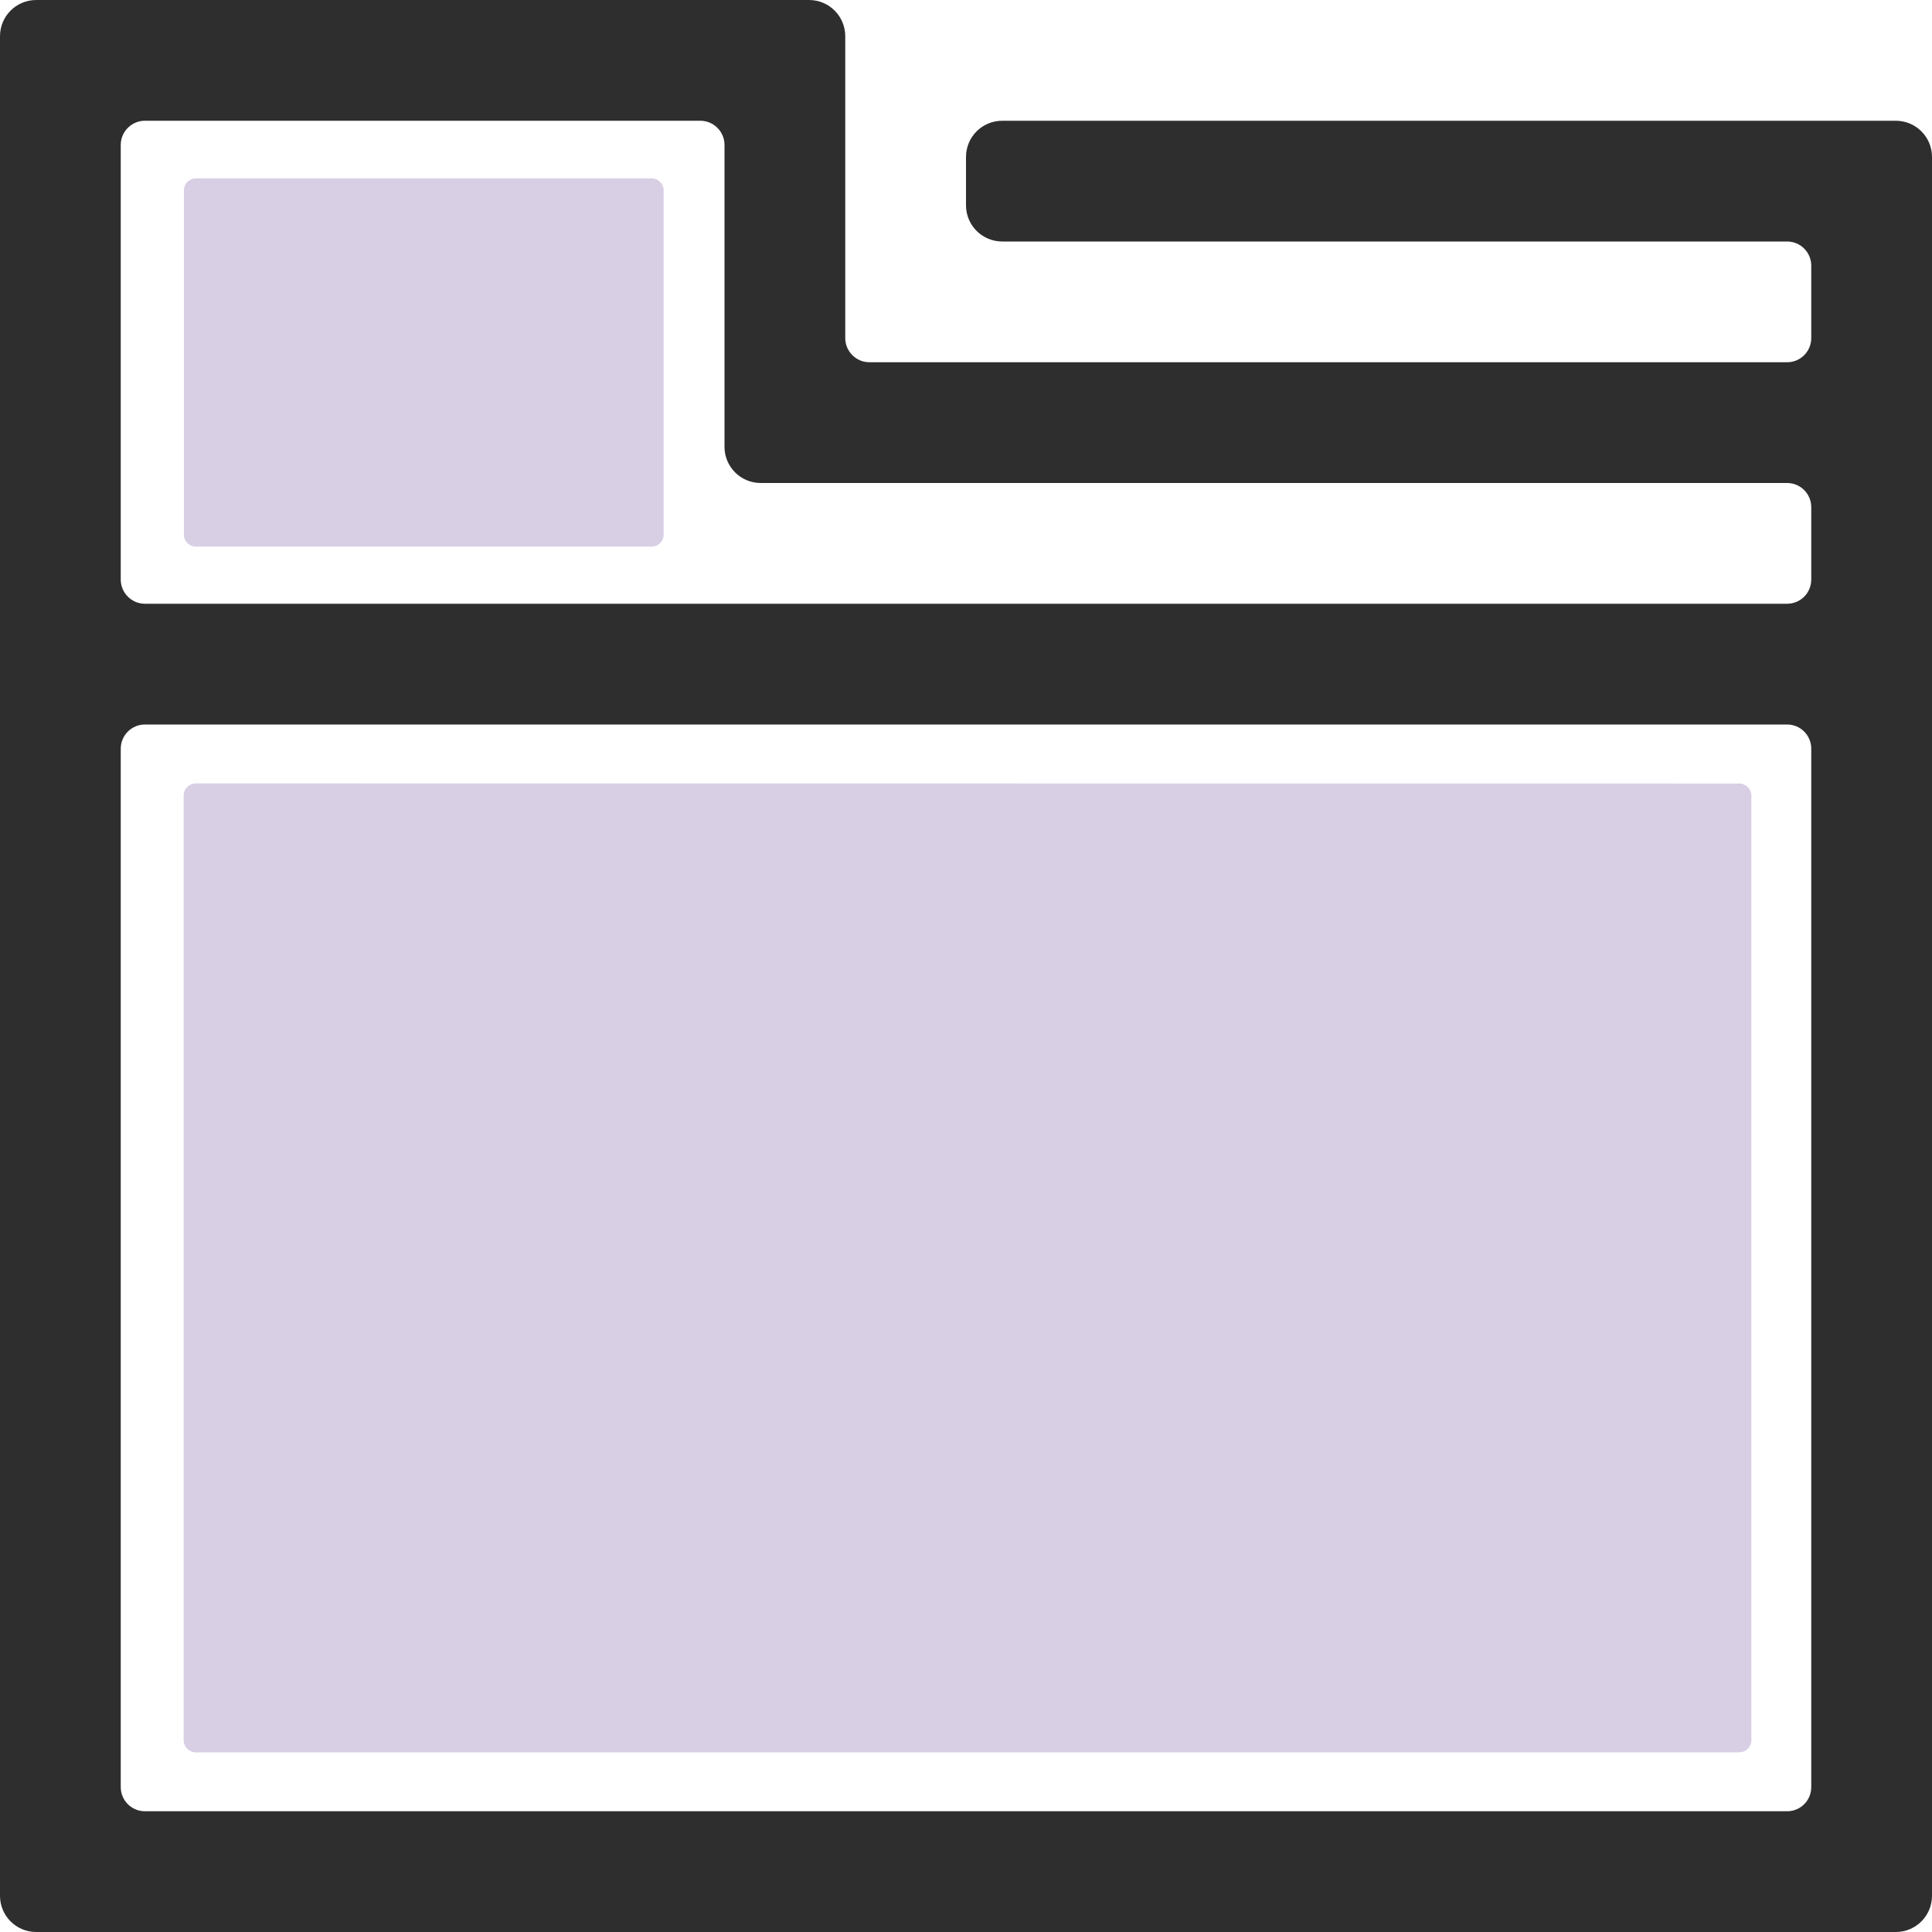 <svg width="16" height="16" viewBox="0 0 16 16" fill="none" xmlns="http://www.w3.org/2000/svg">
<g clip-path="url(#clip0_525_247)">
<path fill-rule="evenodd" clip-rule="evenodd" d="M0 0.3C0 0.134 0.134 0 0.3 0H0.7H6.3H6.7C6.866 0 7 0.134 7 0.3V0.7V2.8C7 2.91 7.09 3 7.2 3H14.8C14.911 3 15 2.91 15 2.8V2.2C15 2.09 14.911 2 14.8 2H8.3C8.134 2 8 1.866 8 1.7V1.3C8 1.134 8.134 1 8.3 1H15.3H15.7C15.866 1 16 1.134 16 1.3V1.7V3.3V3.7V5.3V5.7V15.3V15.7C16 15.866 15.866 16 15.7 16H15.3H0.7H0.3C0.134 16 0 15.866 0 15.7V15.3V5.7V5.3V0.7V0.3ZM15 4.2C15 4.09 14.911 4 14.8 4H6.7H6.3C6.134 4 6 3.866 6 3.7V3.3V1.2C6 1.09 5.91 1 5.8 1H1.2C1.09 1 1 1.09 1 1.2V4.8C1 4.91 1.09 5 1.2 5H14.8C14.911 5 15 4.91 15 4.8V4.2ZM14.8 6C14.911 6 15 6.09 15 6.2V14.8C15 14.911 14.911 15 14.8 15H1.2C1.09 15 1 14.911 1 14.8V6.2C1 6.09 1.09 6 1.2 6H14.8Z" fill="#2E2E2E"/>
<path d="M5.396 1.477C5.451 1.477 5.496 1.522 5.496 1.577L5.496 4.427C5.496 4.483 5.451 4.527 5.396 4.527L1.623 4.527C1.568 4.527 1.523 4.483 1.523 4.427L1.523 1.577C1.523 1.521 1.568 1.477 1.623 1.477L5.396 1.477Z" fill="#D8CFE5"/>
<path d="M14.404 6.489C14.459 6.489 14.504 6.534 14.504 6.589L14.504 14.412C14.504 14.467 14.459 14.512 14.404 14.512L1.621 14.512C1.566 14.512 1.521 14.467 1.521 14.412L1.521 6.588C1.521 6.533 1.566 6.488 1.621 6.488L14.404 6.489Z" fill="#D8CFE5"/>
</g>
<defs>
<clipPath id="clip0_525_247">
<rect width="16" height="16" fill="white"/>
</clipPath>
</defs>
</svg>
